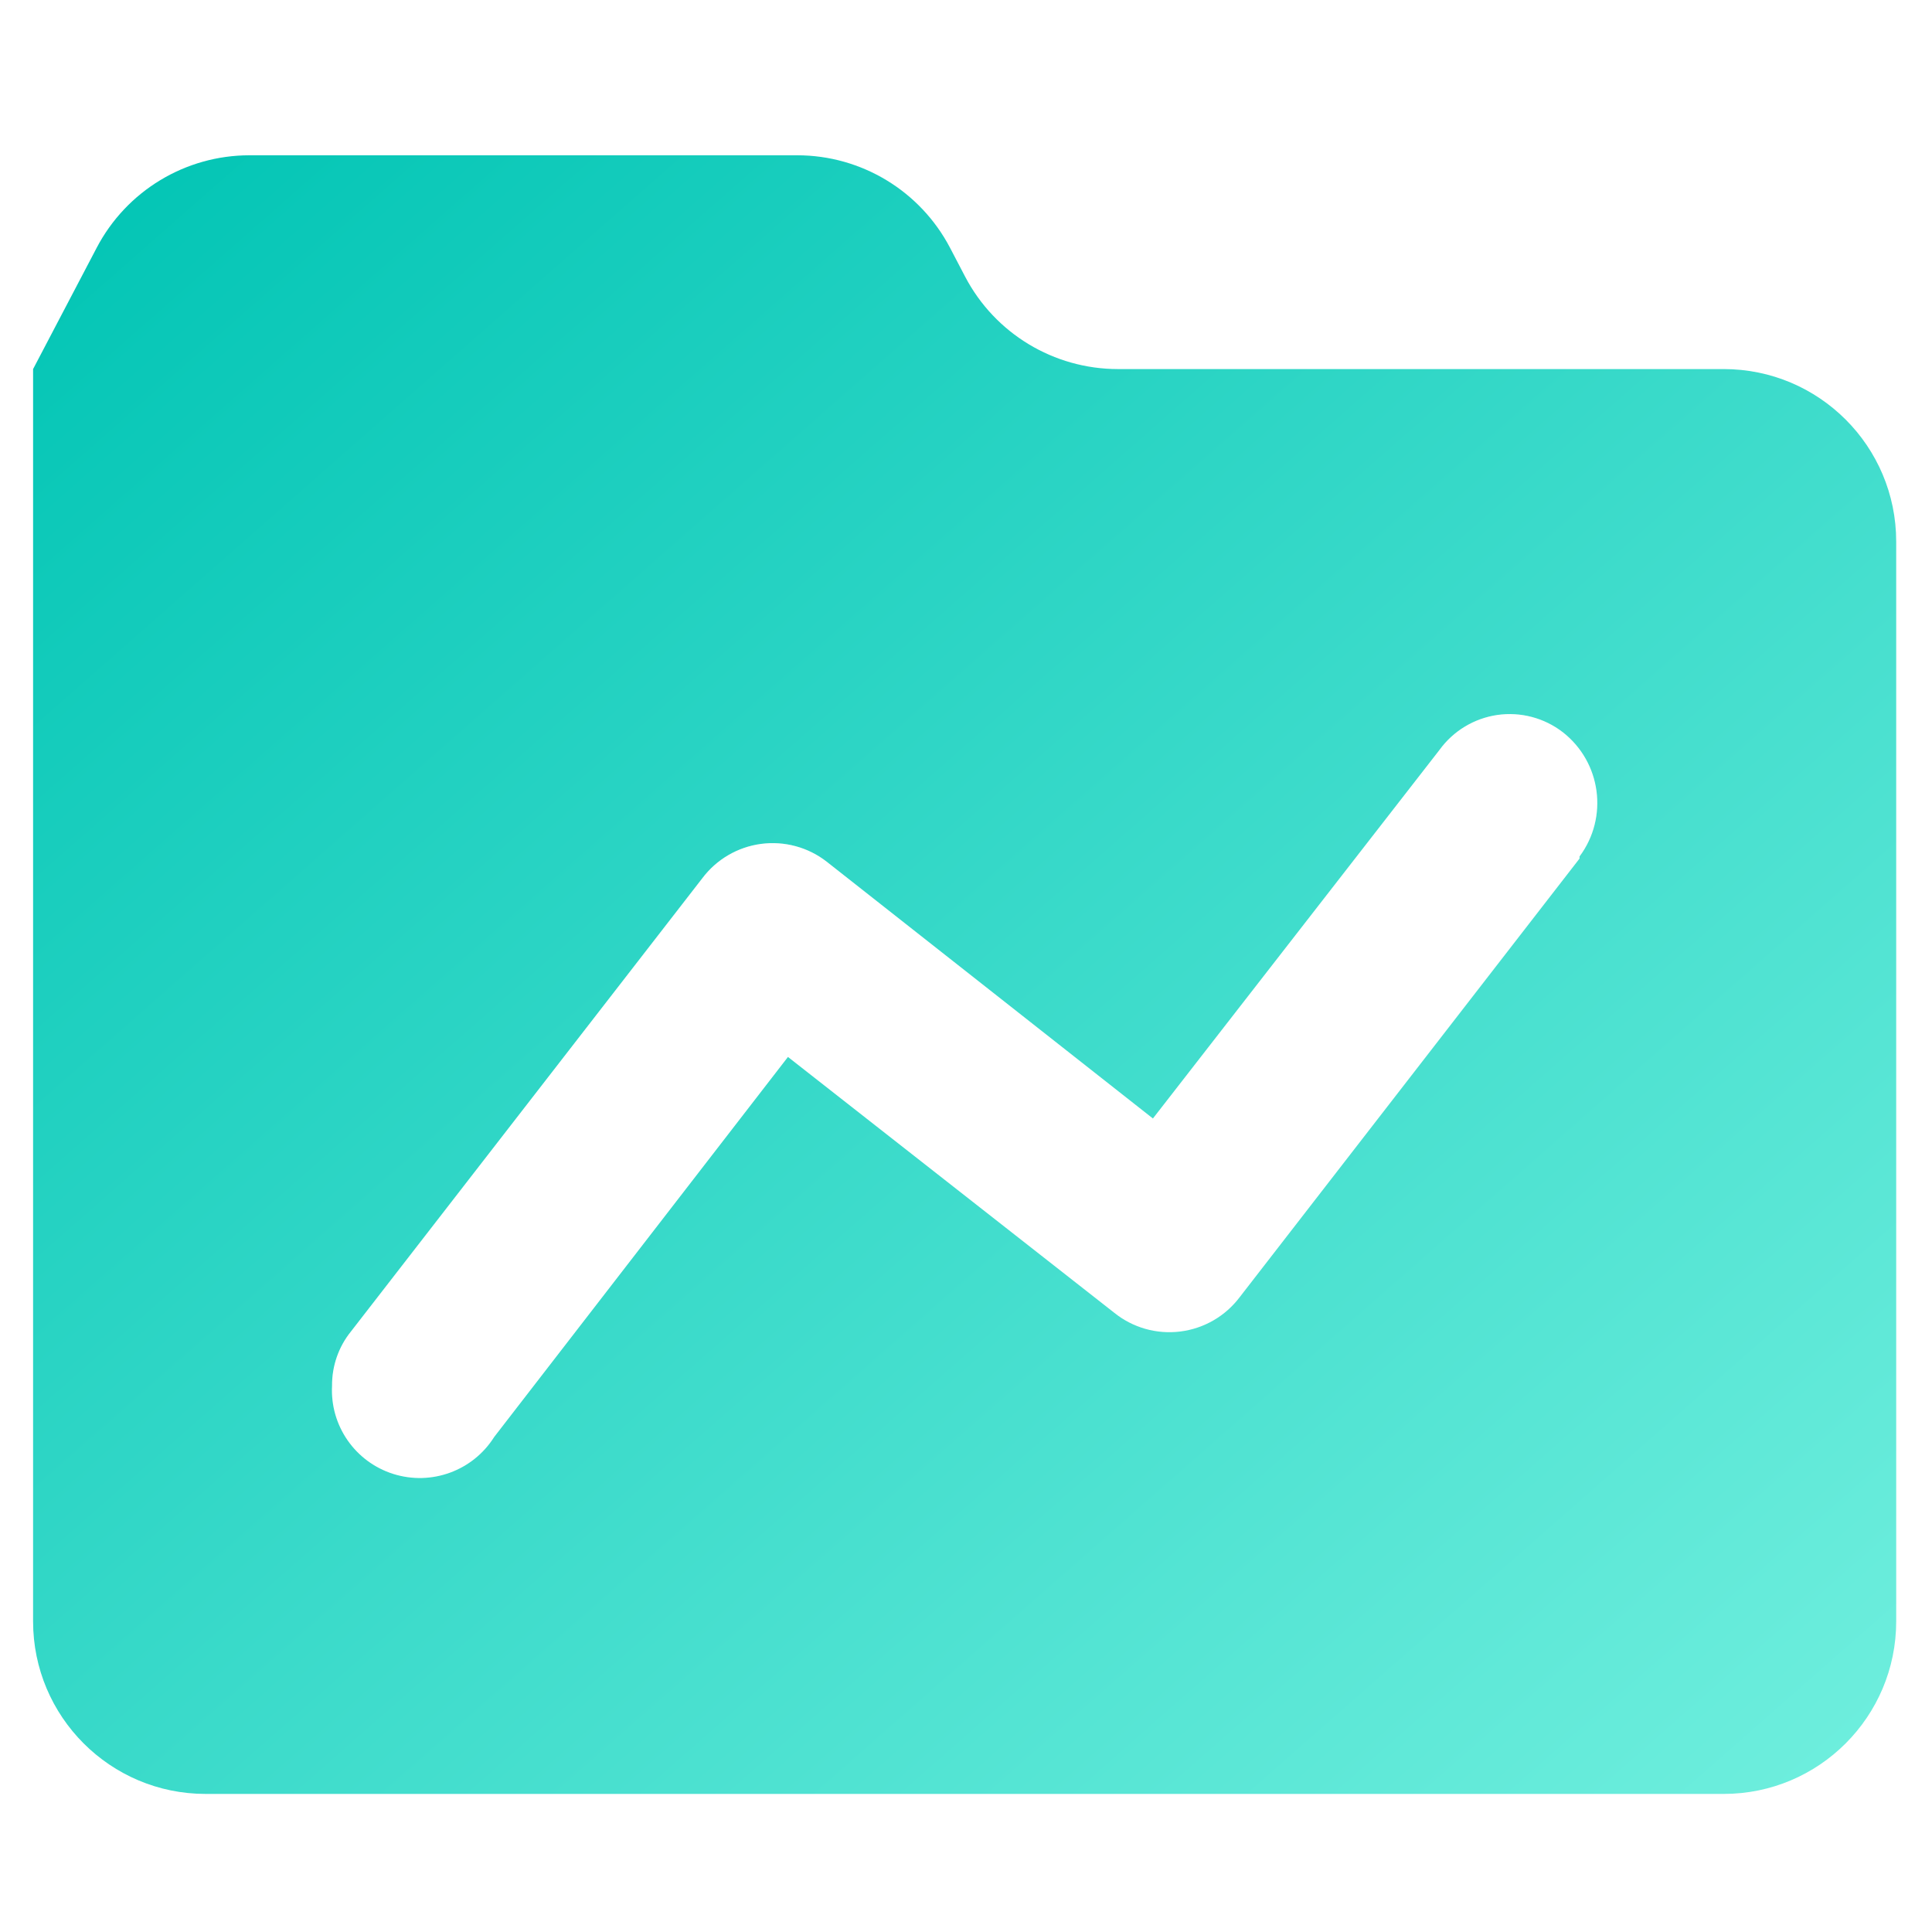 <svg width="32" height="32" viewBox="0 0 32 32" fill="none" xmlns="http://www.w3.org/2000/svg">
<path fill-rule="evenodd" clip-rule="evenodd" d="M15.735 4.103C15.241 3.162 14.267 2.572 13.204 2.572H4.132C3.07 2.572 2.095 3.162 1.602 4.103L0.548 6.113C0.548 6.113 0.548 6.113 0.548 6.113C0.548 6.113 0.548 6.113 0.548 6.113V6.113C0.548 6.113 0.548 6.113 0.548 6.113L0.548 6.113C0.548 6.113 0.548 6.113 0.548 6.113C0.548 6.113 0.548 6.113 0.548 6.113V26.855C0.548 28.433 1.827 29.713 3.405 29.713H28.55C30.128 29.713 31.407 28.433 31.407 26.855V8.97C31.407 7.392 30.128 6.113 28.55 6.113H18.517C17.454 6.113 16.479 5.524 15.986 4.583L15.735 4.103Z" fill="url(#paint0_linear_485_4280)"/>
<g filter="url(#filter0_bd_485_4280)">
<path d="M26.162 13.363L20.534 20.627C20.297 20.942 19.942 21.148 19.549 21.197C19.157 21.246 18.762 21.134 18.455 20.886L13.051 16.649L8.185 22.944C7.832 23.504 7.146 23.755 6.514 23.556C5.883 23.357 5.466 22.757 5.5 22.097C5.497 21.77 5.607 21.452 5.812 21.198L11.631 13.692C11.865 13.379 12.216 13.173 12.603 13.121C12.991 13.069 13.384 13.175 13.692 13.415L19.096 17.669L23.842 11.565C24.07 11.25 24.416 11.041 24.801 10.985C25.186 10.93 25.577 11.033 25.885 11.271C26.521 11.768 26.644 12.681 26.162 13.329V13.363Z" fill="white"/>
<path d="M20.482 20.586L20.481 20.586L20.481 20.587C20.255 20.889 19.916 21.085 19.541 21.132C19.167 21.179 18.79 21.072 18.497 20.835L18.496 20.834L13.092 16.597L13.04 16.556L12.999 16.609L8.132 22.904L8.132 22.904L8.129 22.909C7.792 23.443 7.137 23.683 6.534 23.493C5.931 23.303 5.533 22.73 5.566 22.1L5.566 22.1L5.566 22.096C5.563 21.785 5.668 21.482 5.863 21.239L5.863 21.239L5.864 21.238L11.683 13.732L11.683 13.732L11.684 13.731C11.907 13.432 12.242 13.236 12.612 13.186C12.982 13.136 13.357 13.237 13.652 13.467C13.652 13.467 13.652 13.467 13.652 13.467L19.055 17.721L19.107 17.762L19.148 17.71L23.894 11.605L23.894 11.605L23.895 11.603C24.113 11.303 24.443 11.103 24.811 11.051C25.178 10.998 25.551 11.096 25.845 11.322C26.453 11.798 26.57 12.671 26.11 13.289L26.097 13.307V13.329V13.341L20.482 20.586Z" stroke="url(#paint1_linear_485_4280)" stroke-width="0.132"/>
</g>
<defs>
<filter id="filter0_bd_485_4280" x="0.56" y="6.032" width="30.835" height="22.53" filterUnits="userSpaceOnUse" color-interpolation-filters="sRGB">
<feFlood flood-opacity="0" result="BackgroundImageFix"/>
<feGaussianBlur in="BackgroundImageFix" stdDeviation="2.469"/>
<feComposite in2="SourceAlpha" operator="in" result="effect1_backgroundBlur_485_4280"/>
<feColorMatrix in="SourceAlpha" type="matrix" values="0 0 0 0 0 0 0 0 0 0 0 0 0 0 0 0 0 0 127 0" result="hardAlpha"/>
<feOffset dy="0.857"/>
<feGaussianBlur stdDeviation="1.429"/>
<feColorMatrix type="matrix" values="0 0 0 0 1 0 0 0 0 1 0 0 0 0 1 0 0 0 0.7 0"/>
<feBlend mode="normal" in2="effect1_backgroundBlur_485_4280" result="effect2_dropShadow_485_4280"/>
<feBlend mode="normal" in="SourceGraphic" in2="effect2_dropShadow_485_4280" result="shape"/>
</filter>
<linearGradient id="paint0_linear_485_4280" x1="0.548" y1="2.572" x2="27.466" y2="33.179" gradientUnits="userSpaceOnUse">
<stop stop-color="#00C4B4"/>
<stop offset="1" stop-color="#70EFDE"/>
</linearGradient>
<linearGradient id="paint1_linear_485_4280" x1="8.834" y1="12.445" x2="15.338" y2="25.788" gradientUnits="userSpaceOnUse">
<stop stop-color="white" stop-opacity="0.25"/>
<stop offset="1" stop-color="white" stop-opacity="0"/>
</linearGradient>
</defs>
</svg>
